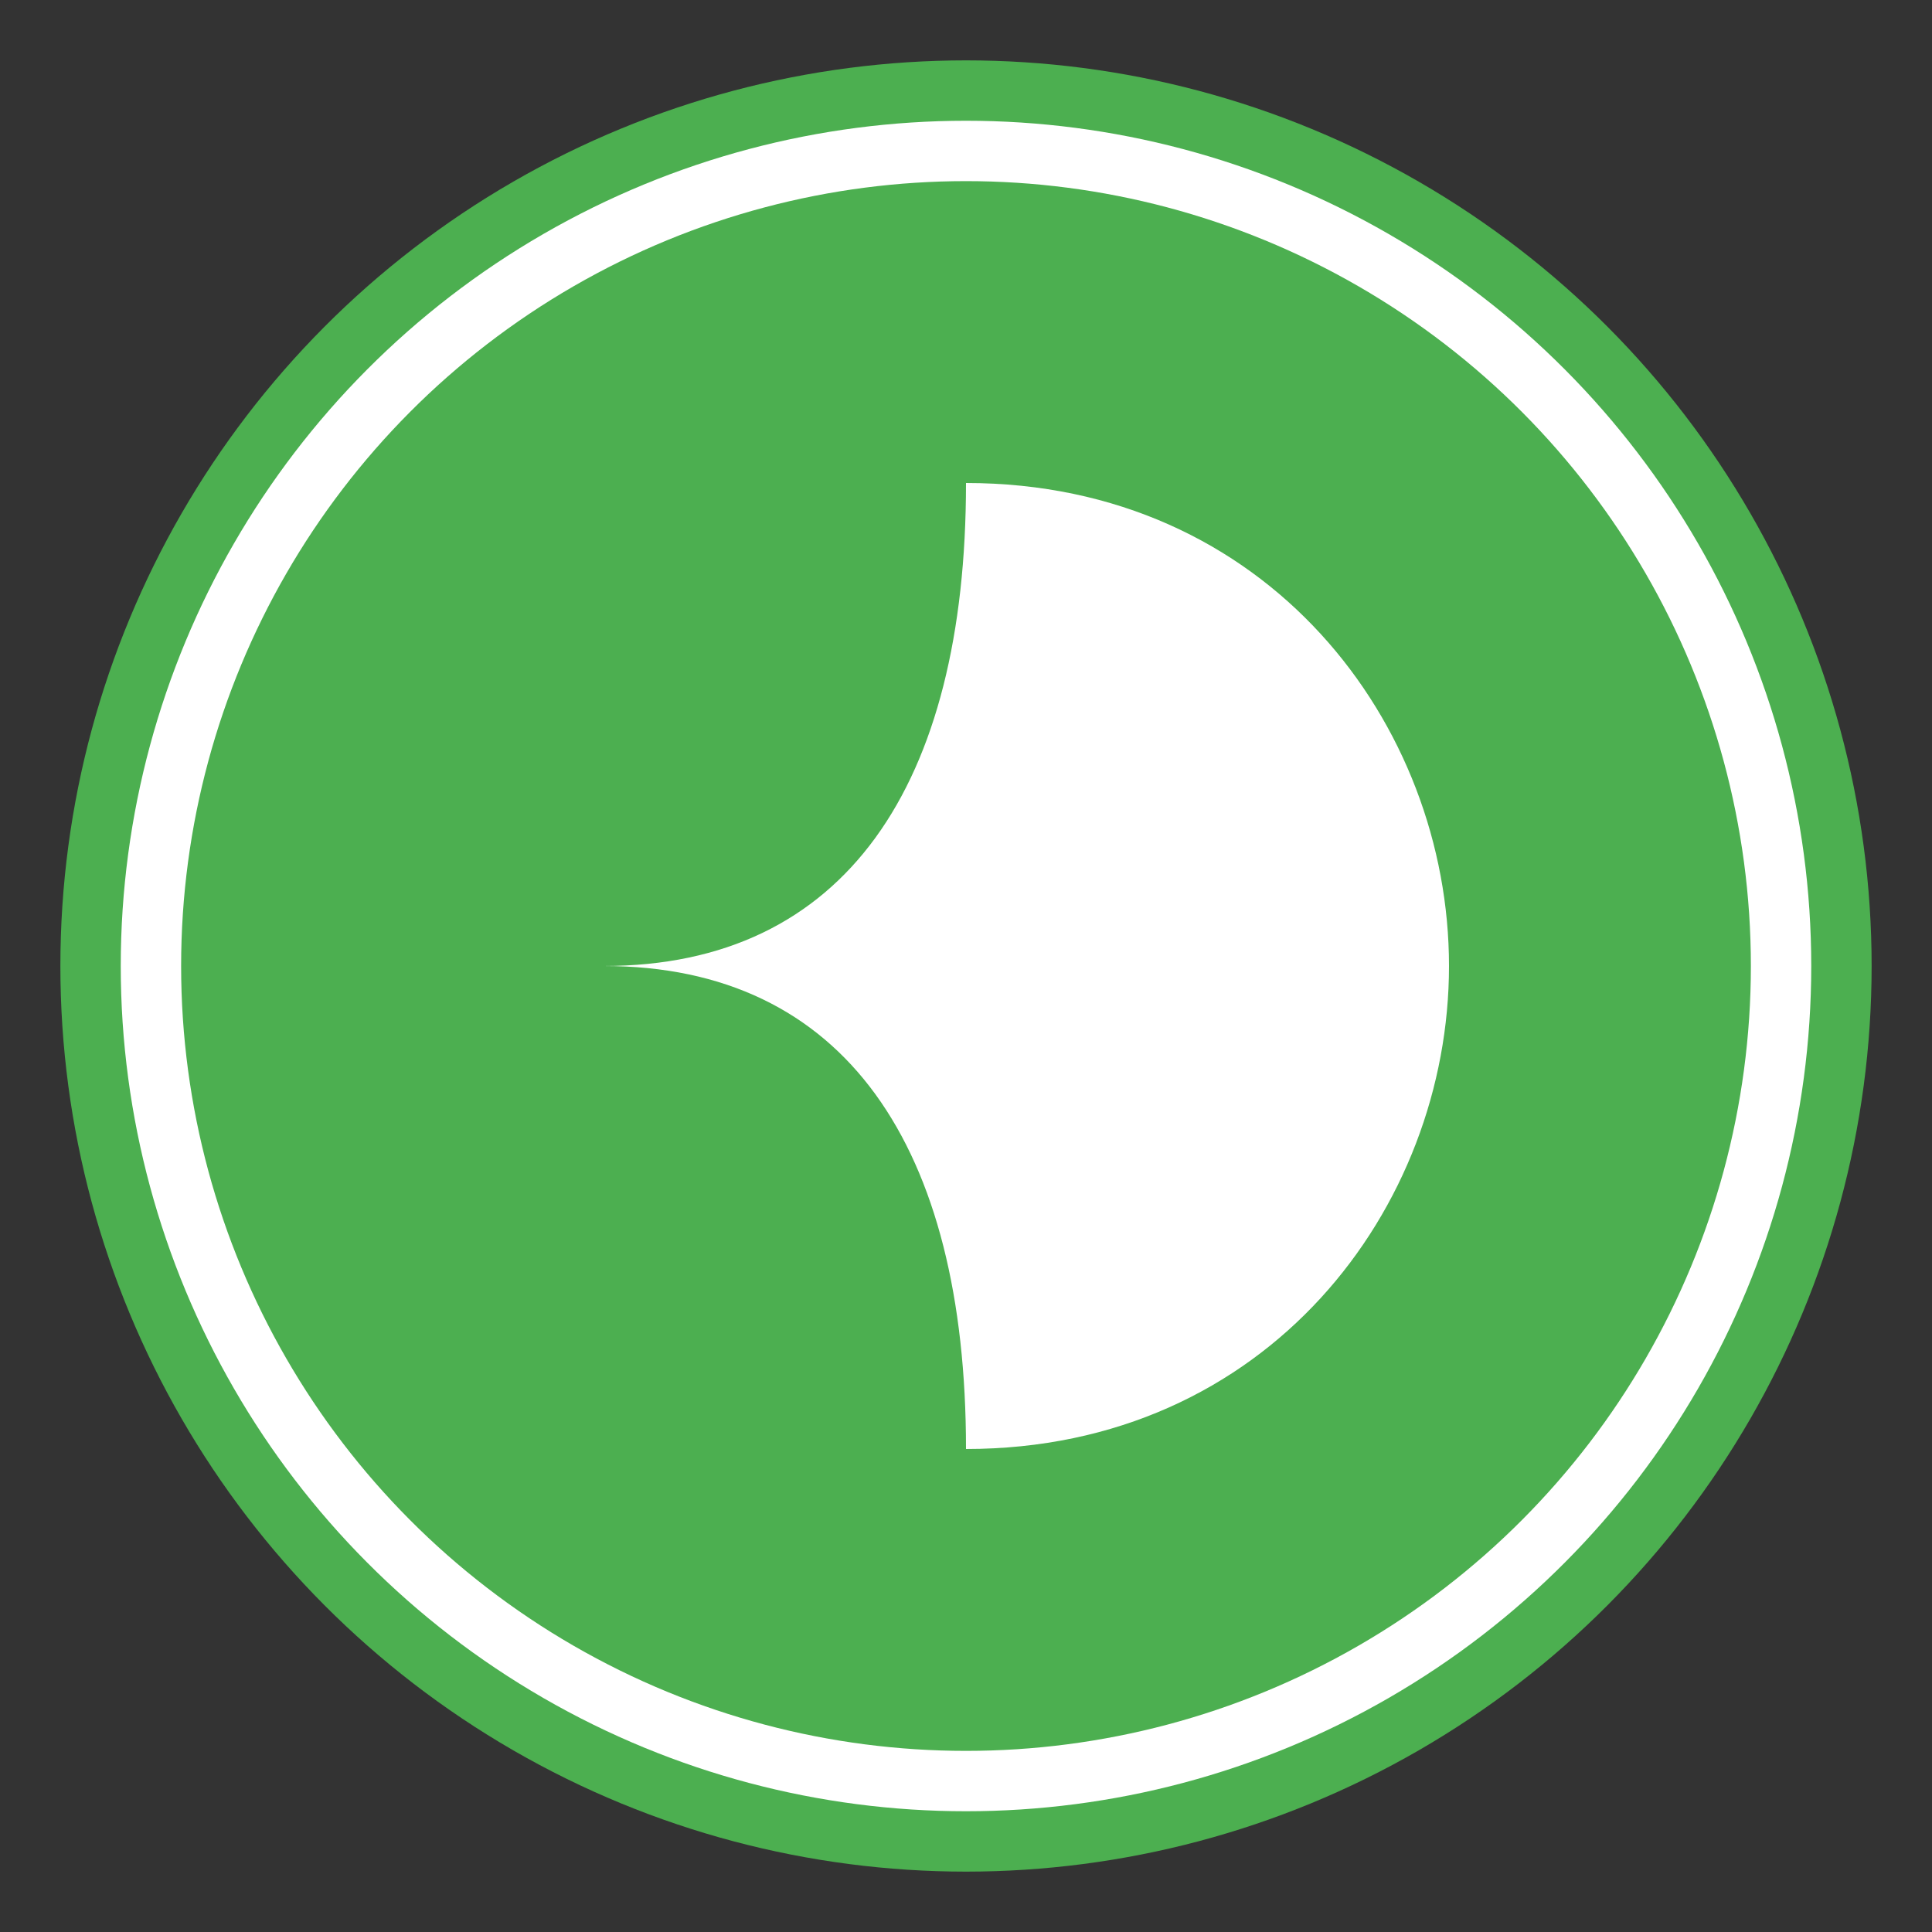 <svg xmlns="http://www.w3.org/2000/svg" viewBox="0 0 64 64">
  <rect x="0" y="0" width="64" height="64" fill="#333333" stroke="none"/>
  <!-- Background -->
  <circle cx="32" cy="32" r="30" fill="#4CAF50" />
  <circle cx="32" cy="32" r="28" fill="#fff" />
  <circle cx="32" cy="32" r="26" fill="#4CAF50" />
  
  <!-- Leaf Design -->
  <path d="M32 16 C42 16, 48 24, 48 32 C48 40, 42 48, 32 48 C32 38, 28 32, 20 32 C28 32, 32 26, 32 16 Z" fill="#fff" />
  

</svg>